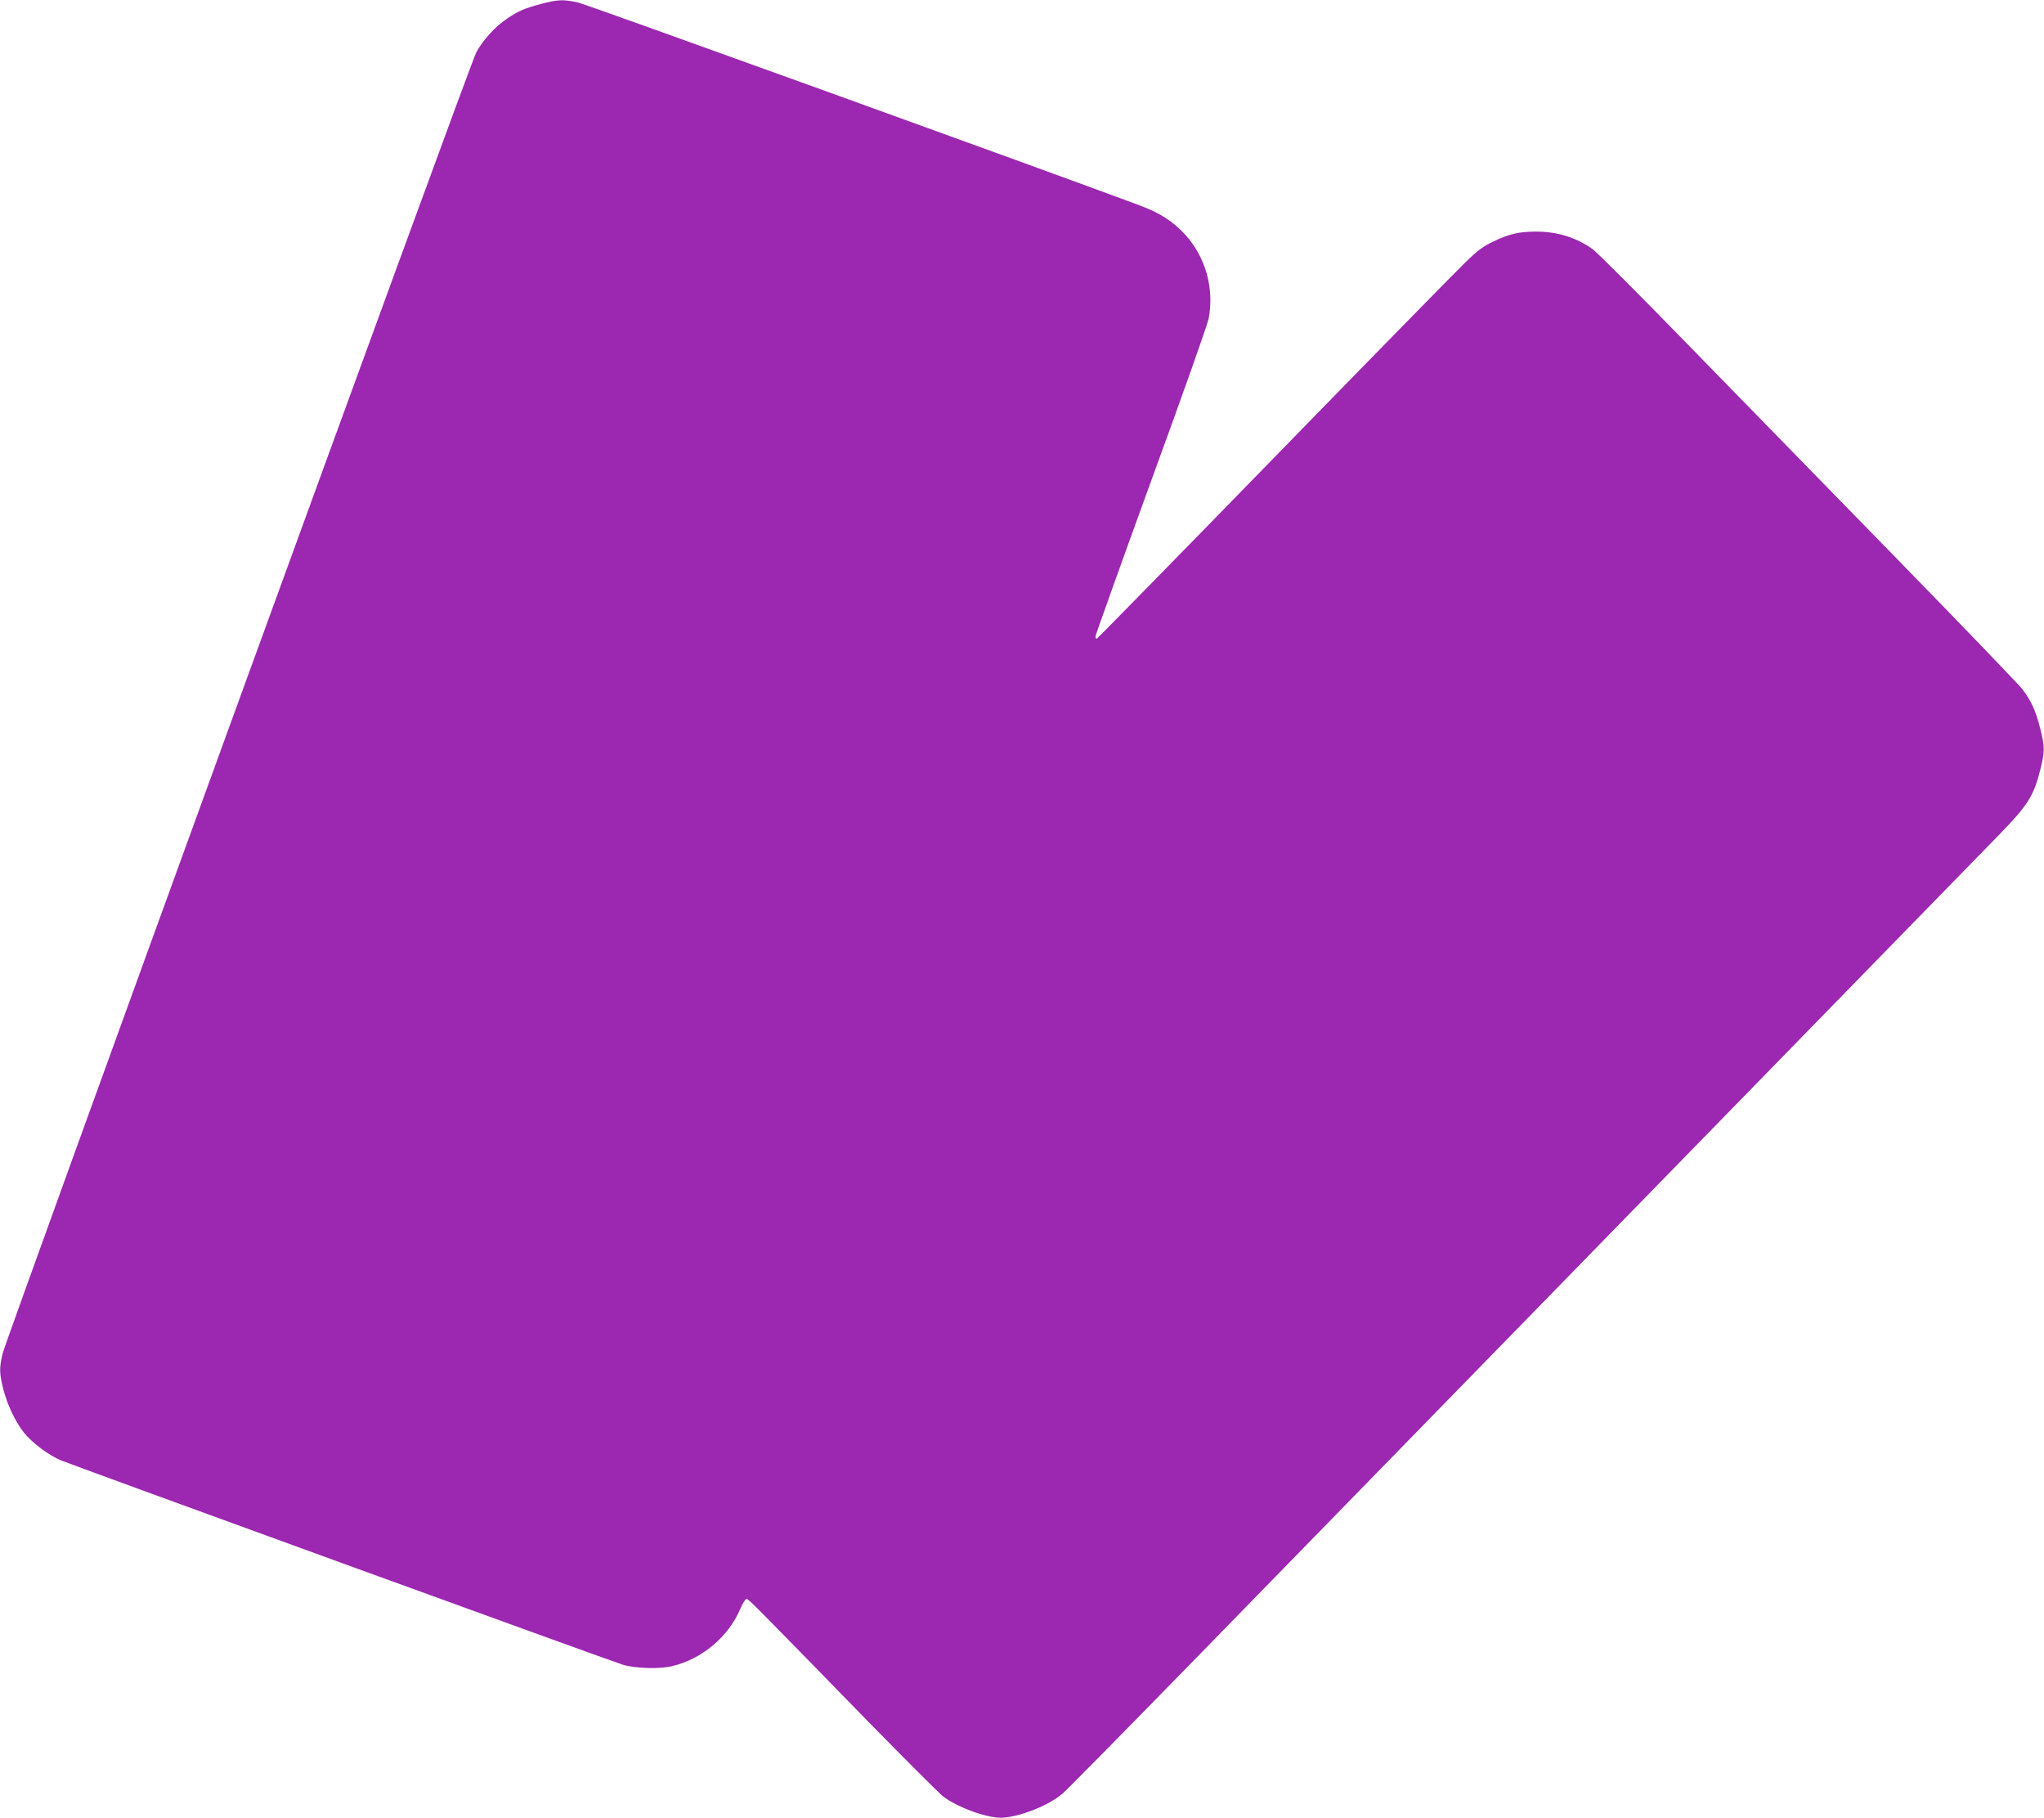 <?xml version="1.0" standalone="no"?>
<!DOCTYPE svg PUBLIC "-//W3C//DTD SVG 20010904//EN"
 "http://www.w3.org/TR/2001/REC-SVG-20010904/DTD/svg10.dtd">
<svg version="1.0" xmlns="http://www.w3.org/2000/svg"
 width="1280pt" height="1138pt" viewBox="0 0 1280 1138"
 preserveAspectRatio="xMidYMid meet">
<g transform="translate(0,1138) scale(0.1,-0.1)"
fill="#9c27b0" stroke="none">
<path d="M3390 11356 c-108 -29 -145 -45 -218 -95 -73 -49 -150 -135 -190
-210 -39 -71 -2943 -8052 -2966 -8146 -21 -90 -20 -122 4 -220 26 -100 75
-204 129 -273 53 -66 157 -144 236 -176 113 -45 3450 -1259 3515 -1278 79 -24
231 -28 310 -9 188 46 351 183 426 359 15 34 32 62 39 62 12 0 51 -39 739
-745 242 -247 463 -468 491 -491 87 -67 268 -134 362 -134 109 1 298 74 388
152 28 24 417 419 865 878 2143 2196 4723 4841 5000 5125 177 182 214 240 255
399 31 120 31 152 0 270 -27 107 -55 168 -111 242 -22 28 -381 402 -799 830
-418 429 -1005 1029 -1303 1335 -298 306 -562 570 -587 588 -103 74 -222 111
-355 111 -106 0 -169 -14 -266 -61 -65 -30 -101 -57 -177 -131 -53 -51 -592
-601 -1198 -1223 -605 -621 -1105 -1131 -1110 -1133 -5 -2 -9 4 -9 13 0 8 157
447 349 975 193 527 355 985 360 1016 36 190 -20 386 -148 526 -75 82 -158
135 -281 181 -617 230 -3463 1258 -3519 1271 -94 21 -127 19 -231 -8z"/>
</g>
</svg>
